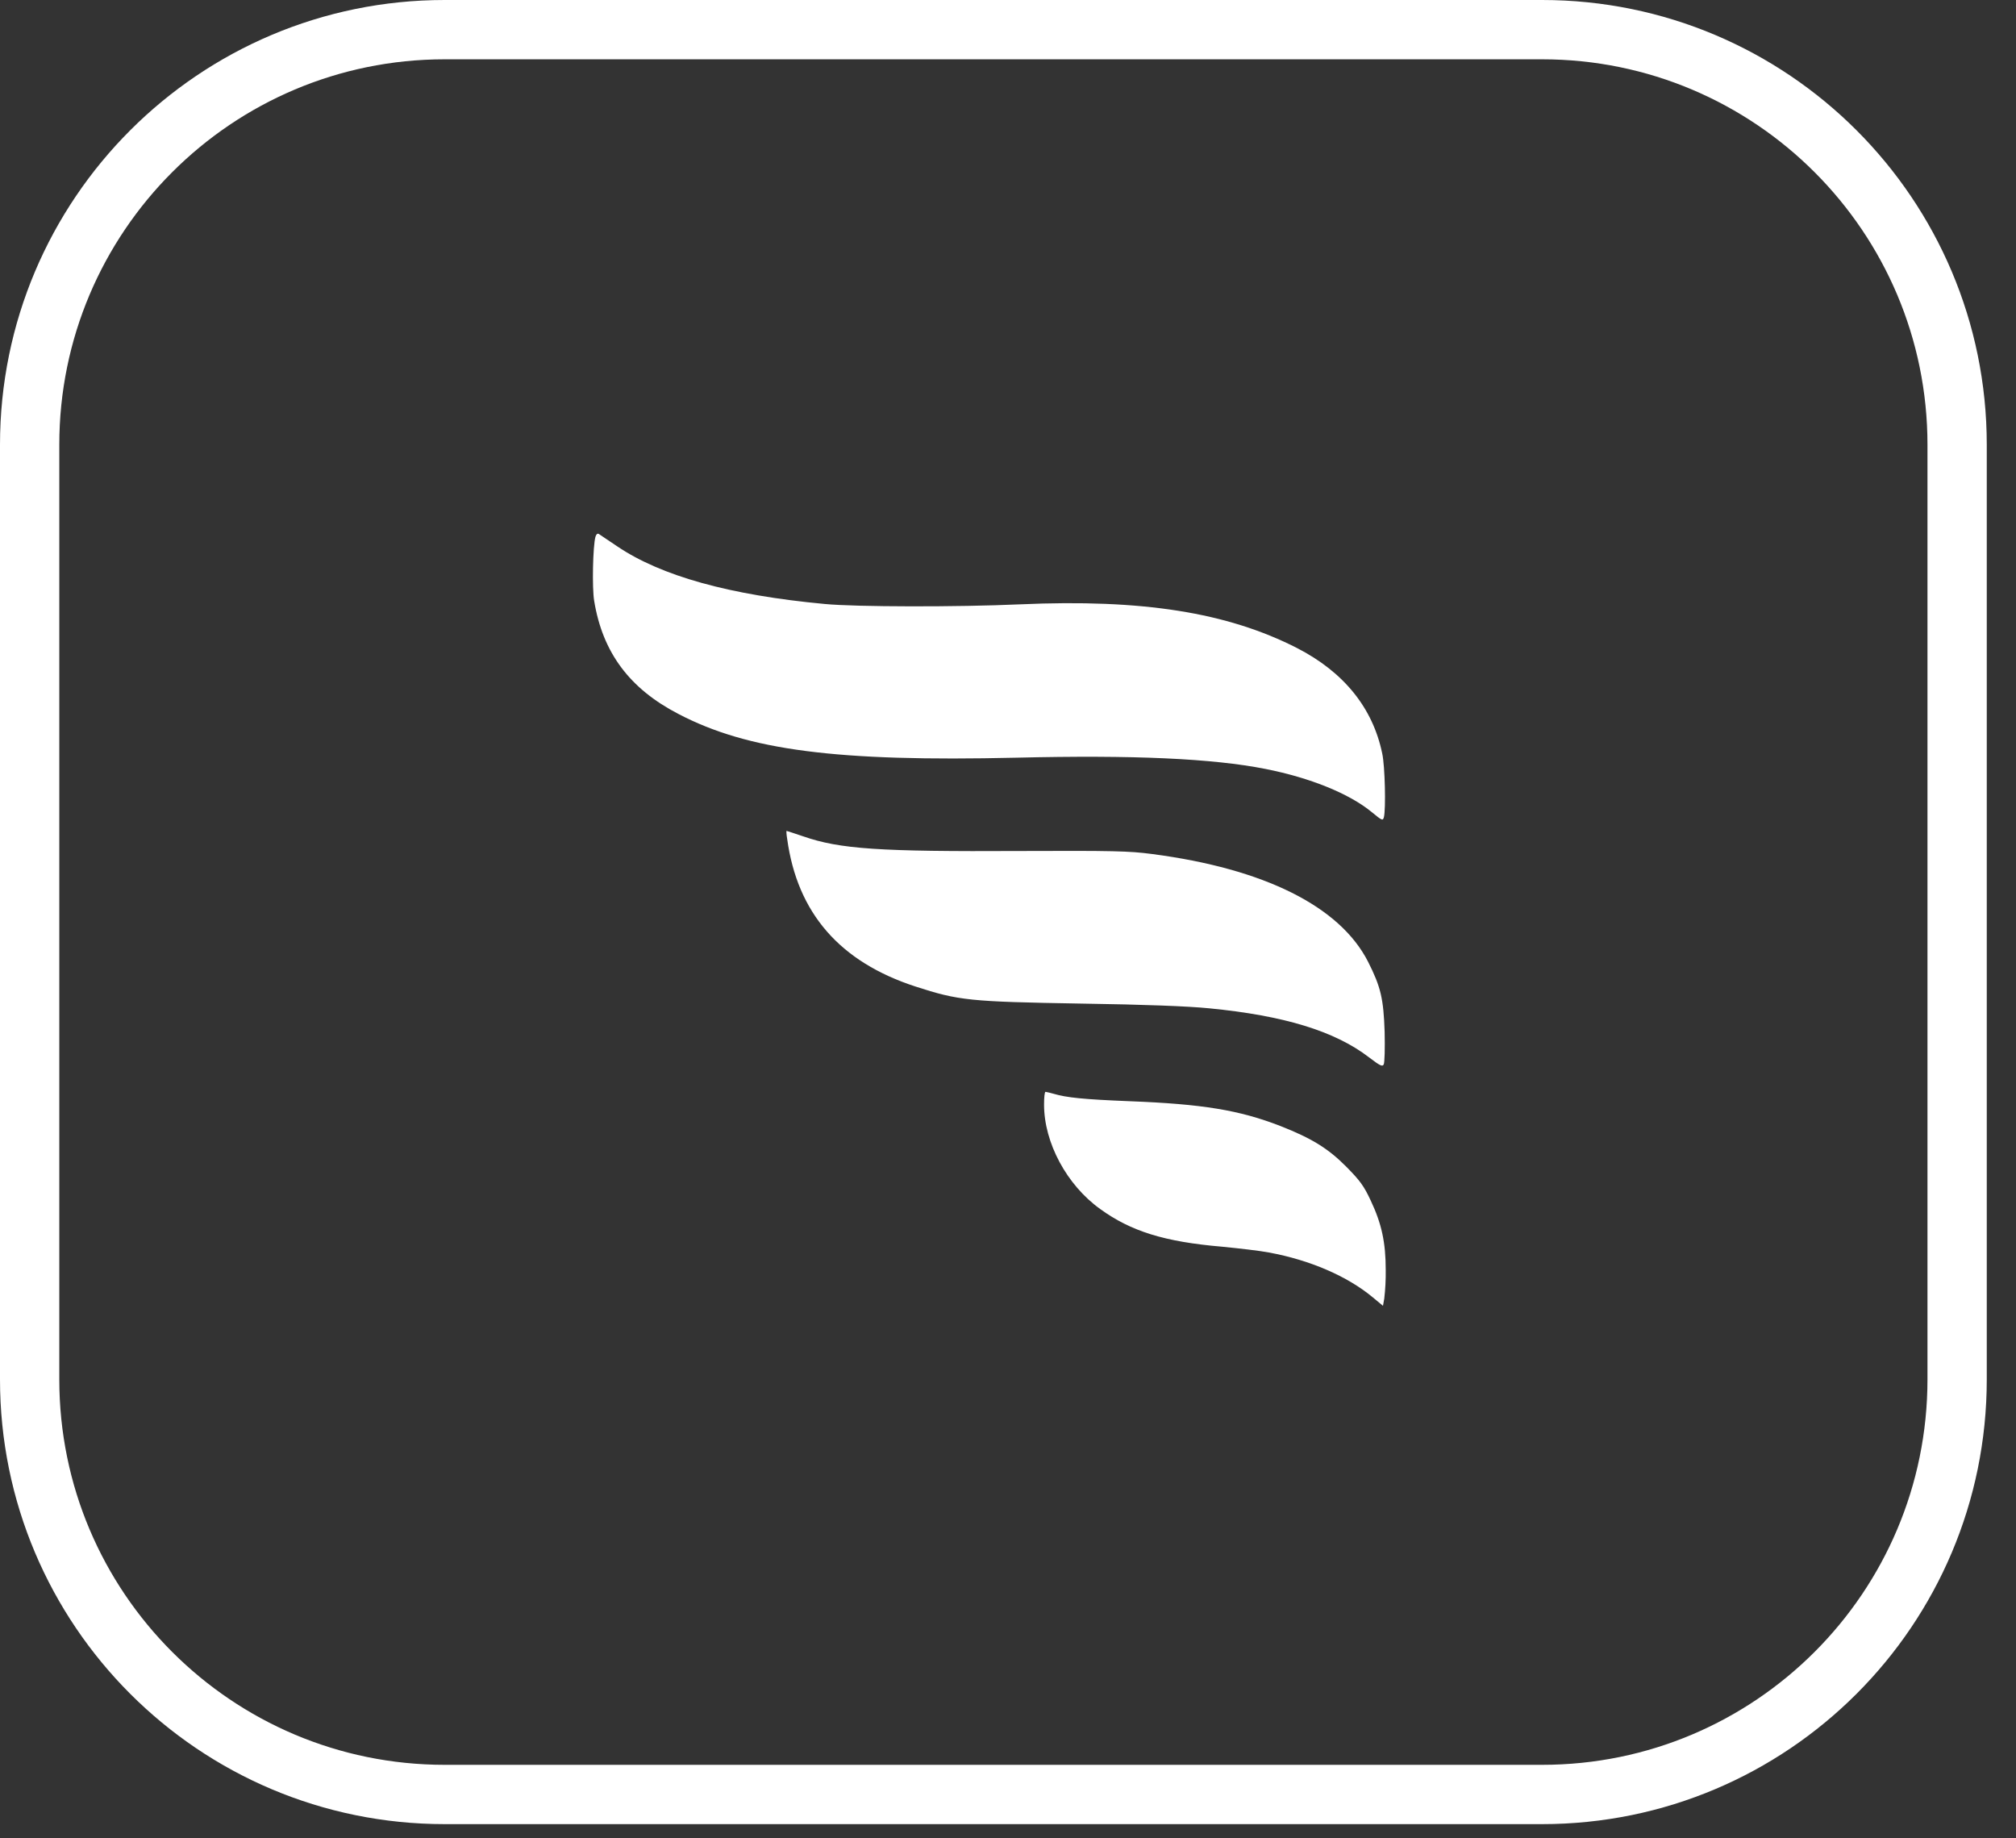 <svg width="68" height="62" viewBox="0 0 68 62" fill="none" xmlns="http://www.w3.org/2000/svg">
<rect x="0" y="0" width="68" height="62" fill="#333333" stroke="none"/>
<g clip-path="url(#clip0_3357_7)">
<path d="M52.014 1H15C7.268 1 1 7.268 1 15V46.521C1 54.253 7.268 60.521 15 60.521H52.014C59.746 60.521 66.014 54.253 66.014 46.521V15C66.014 7.268 59.746 1 52.014 1Z" stroke="white" stroke-width="2"/>
<path d="M34.278 25.554C38.231 25.459 40.898 25.58 42.688 25.934C44.193 26.232 45.504 26.763 46.263 27.384C46.623 27.681 46.642 27.688 46.679 27.561C46.748 27.289 46.716 25.833 46.623 25.415C46.306 23.877 45.33 22.668 43.751 21.857C41.395 20.654 38.536 20.199 34.408 20.382C32.294 20.477 28.863 20.471 27.819 20.37C24.617 20.072 22.299 19.426 20.819 18.426C20.515 18.224 20.235 18.034 20.197 18.008C20.16 17.983 20.11 18.015 20.085 18.103C19.998 18.407 19.967 19.838 20.042 20.268C20.328 22.009 21.235 23.225 22.883 24.079C25.233 25.307 28.223 25.694 34.278 25.554Z" fill="white"/>
<path d="M40.78 34.006C43.316 34.252 45.032 34.778 46.182 35.664C46.555 35.949 46.63 35.981 46.673 35.898C46.704 35.841 46.717 35.348 46.704 34.803C46.667 33.683 46.574 33.284 46.145 32.436C45.194 30.568 42.645 29.296 38.853 28.802C38.088 28.701 37.547 28.688 34.408 28.701C29.653 28.726 28.329 28.637 27.092 28.207C26.793 28.106 26.544 28.023 26.532 28.023C26.52 28.023 26.526 28.144 26.551 28.289C26.893 30.796 28.329 32.442 30.877 33.271C32.338 33.746 32.711 33.784 36.46 33.847C38.617 33.879 40.084 33.936 40.78 34.006Z" fill="white"/>
<path d="M45.417 39.355C44.795 38.729 44.248 38.393 43.185 37.975C41.799 37.437 40.55 37.235 38.106 37.14C36.54 37.077 35.98 37.02 35.527 36.886C35.441 36.861 35.354 36.84 35.266 36.823C35.234 36.823 35.216 37.02 35.216 37.254C35.216 38.539 35.98 39.963 37.106 40.773C38.144 41.527 39.281 41.881 41.215 42.046C41.799 42.103 42.508 42.185 42.8 42.242C44.18 42.495 45.448 43.04 46.312 43.761L46.648 44.04L46.691 43.799C46.728 43.48 46.745 43.159 46.741 42.837C46.741 41.907 46.604 41.273 46.237 40.495C46.001 39.988 45.871 39.818 45.417 39.355Z" fill="white"/>
</g>
<defs>
<clipPath id="clip0_3357_7">
<rect width="68" height="62" fill="white"/>
</clipPath>
</defs>
</svg>
